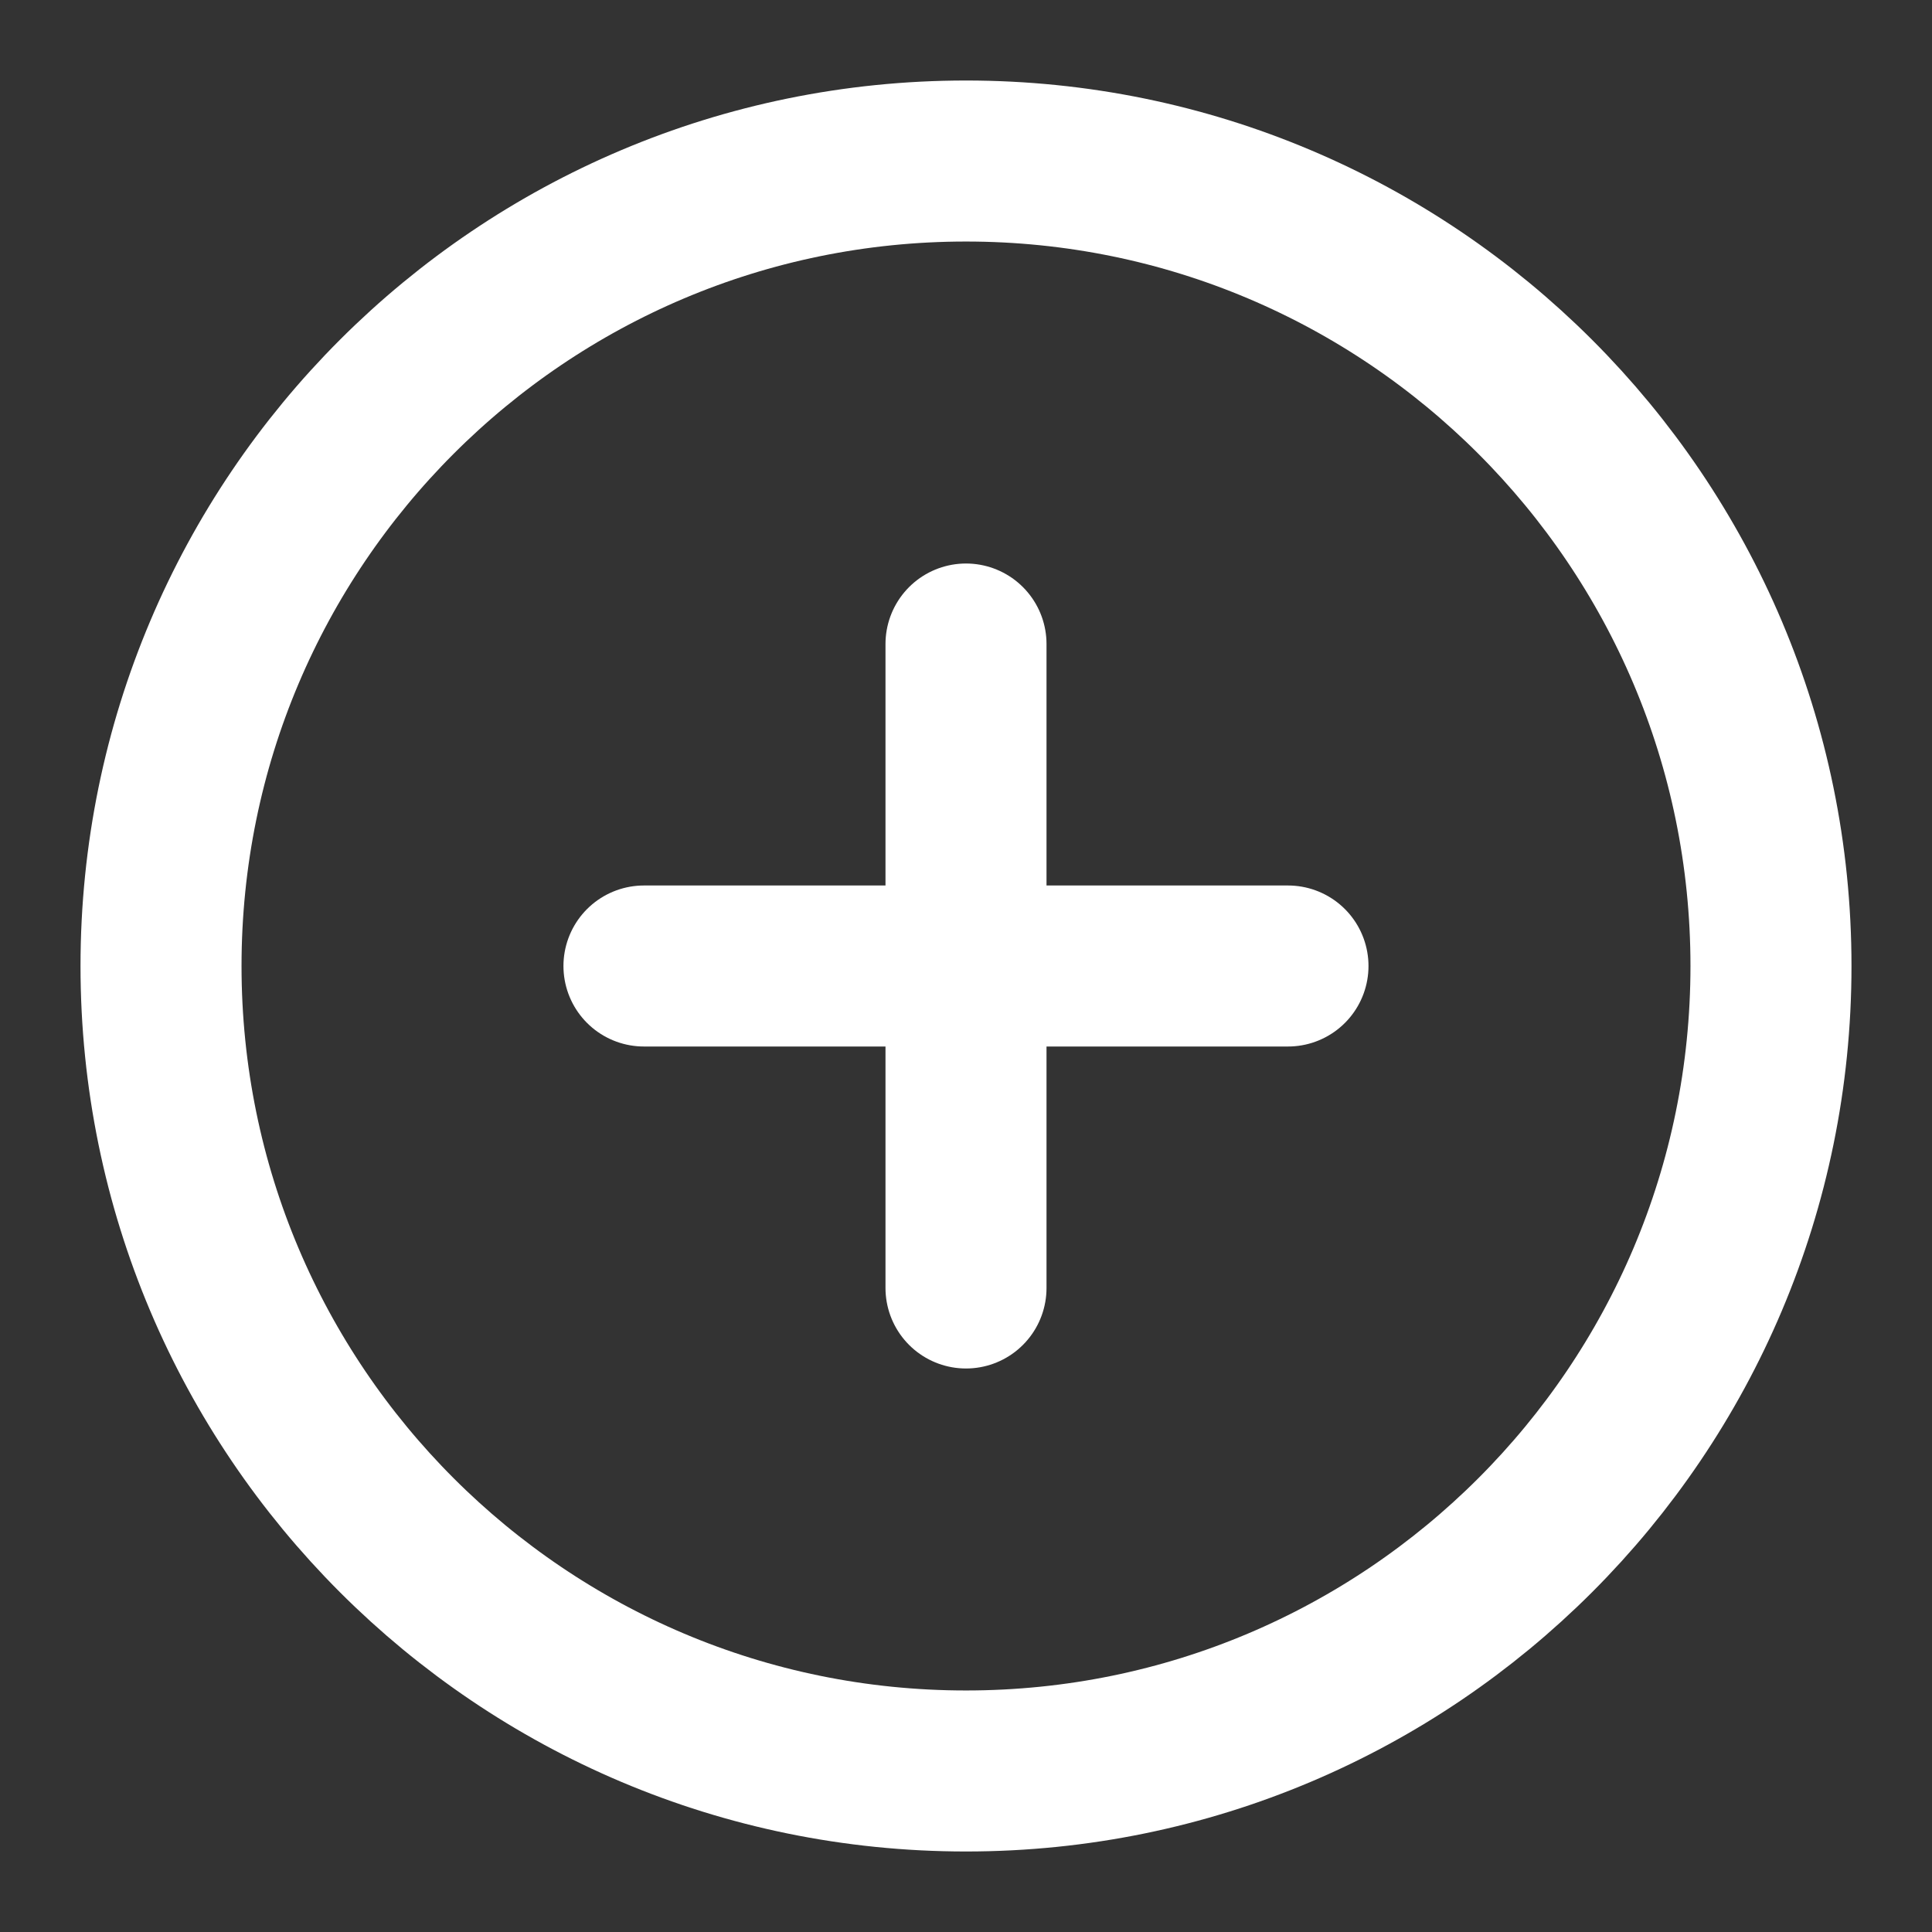 <svg width="32" height="32" viewBox="0 0 32 32" fill="none" xmlns="http://www.w3.org/2000/svg">
<rect x="0" y="0" width="32" height="32" fill="#333333" stroke="none"/>
<path d="M16 29.333C23.364 29.333 29.333 23.364 29.333 16C29.333 8.636 23.364 2.667 16 2.667C8.636 2.667 2.667 8.636 2.667 16C2.667 23.364 8.636 29.333 16 29.333Z" stroke="white" stroke-width="2.667" stroke-linecap="round" stroke-linejoin="round"/>
<path d="M10.666 16H21.333" stroke="white" stroke-width="2.667" stroke-linecap="round" stroke-linejoin="round"/>
<path d="M16 10.667V21.333" stroke="white" stroke-width="2.667" stroke-linecap="round" stroke-linejoin="round"/>
</svg>
